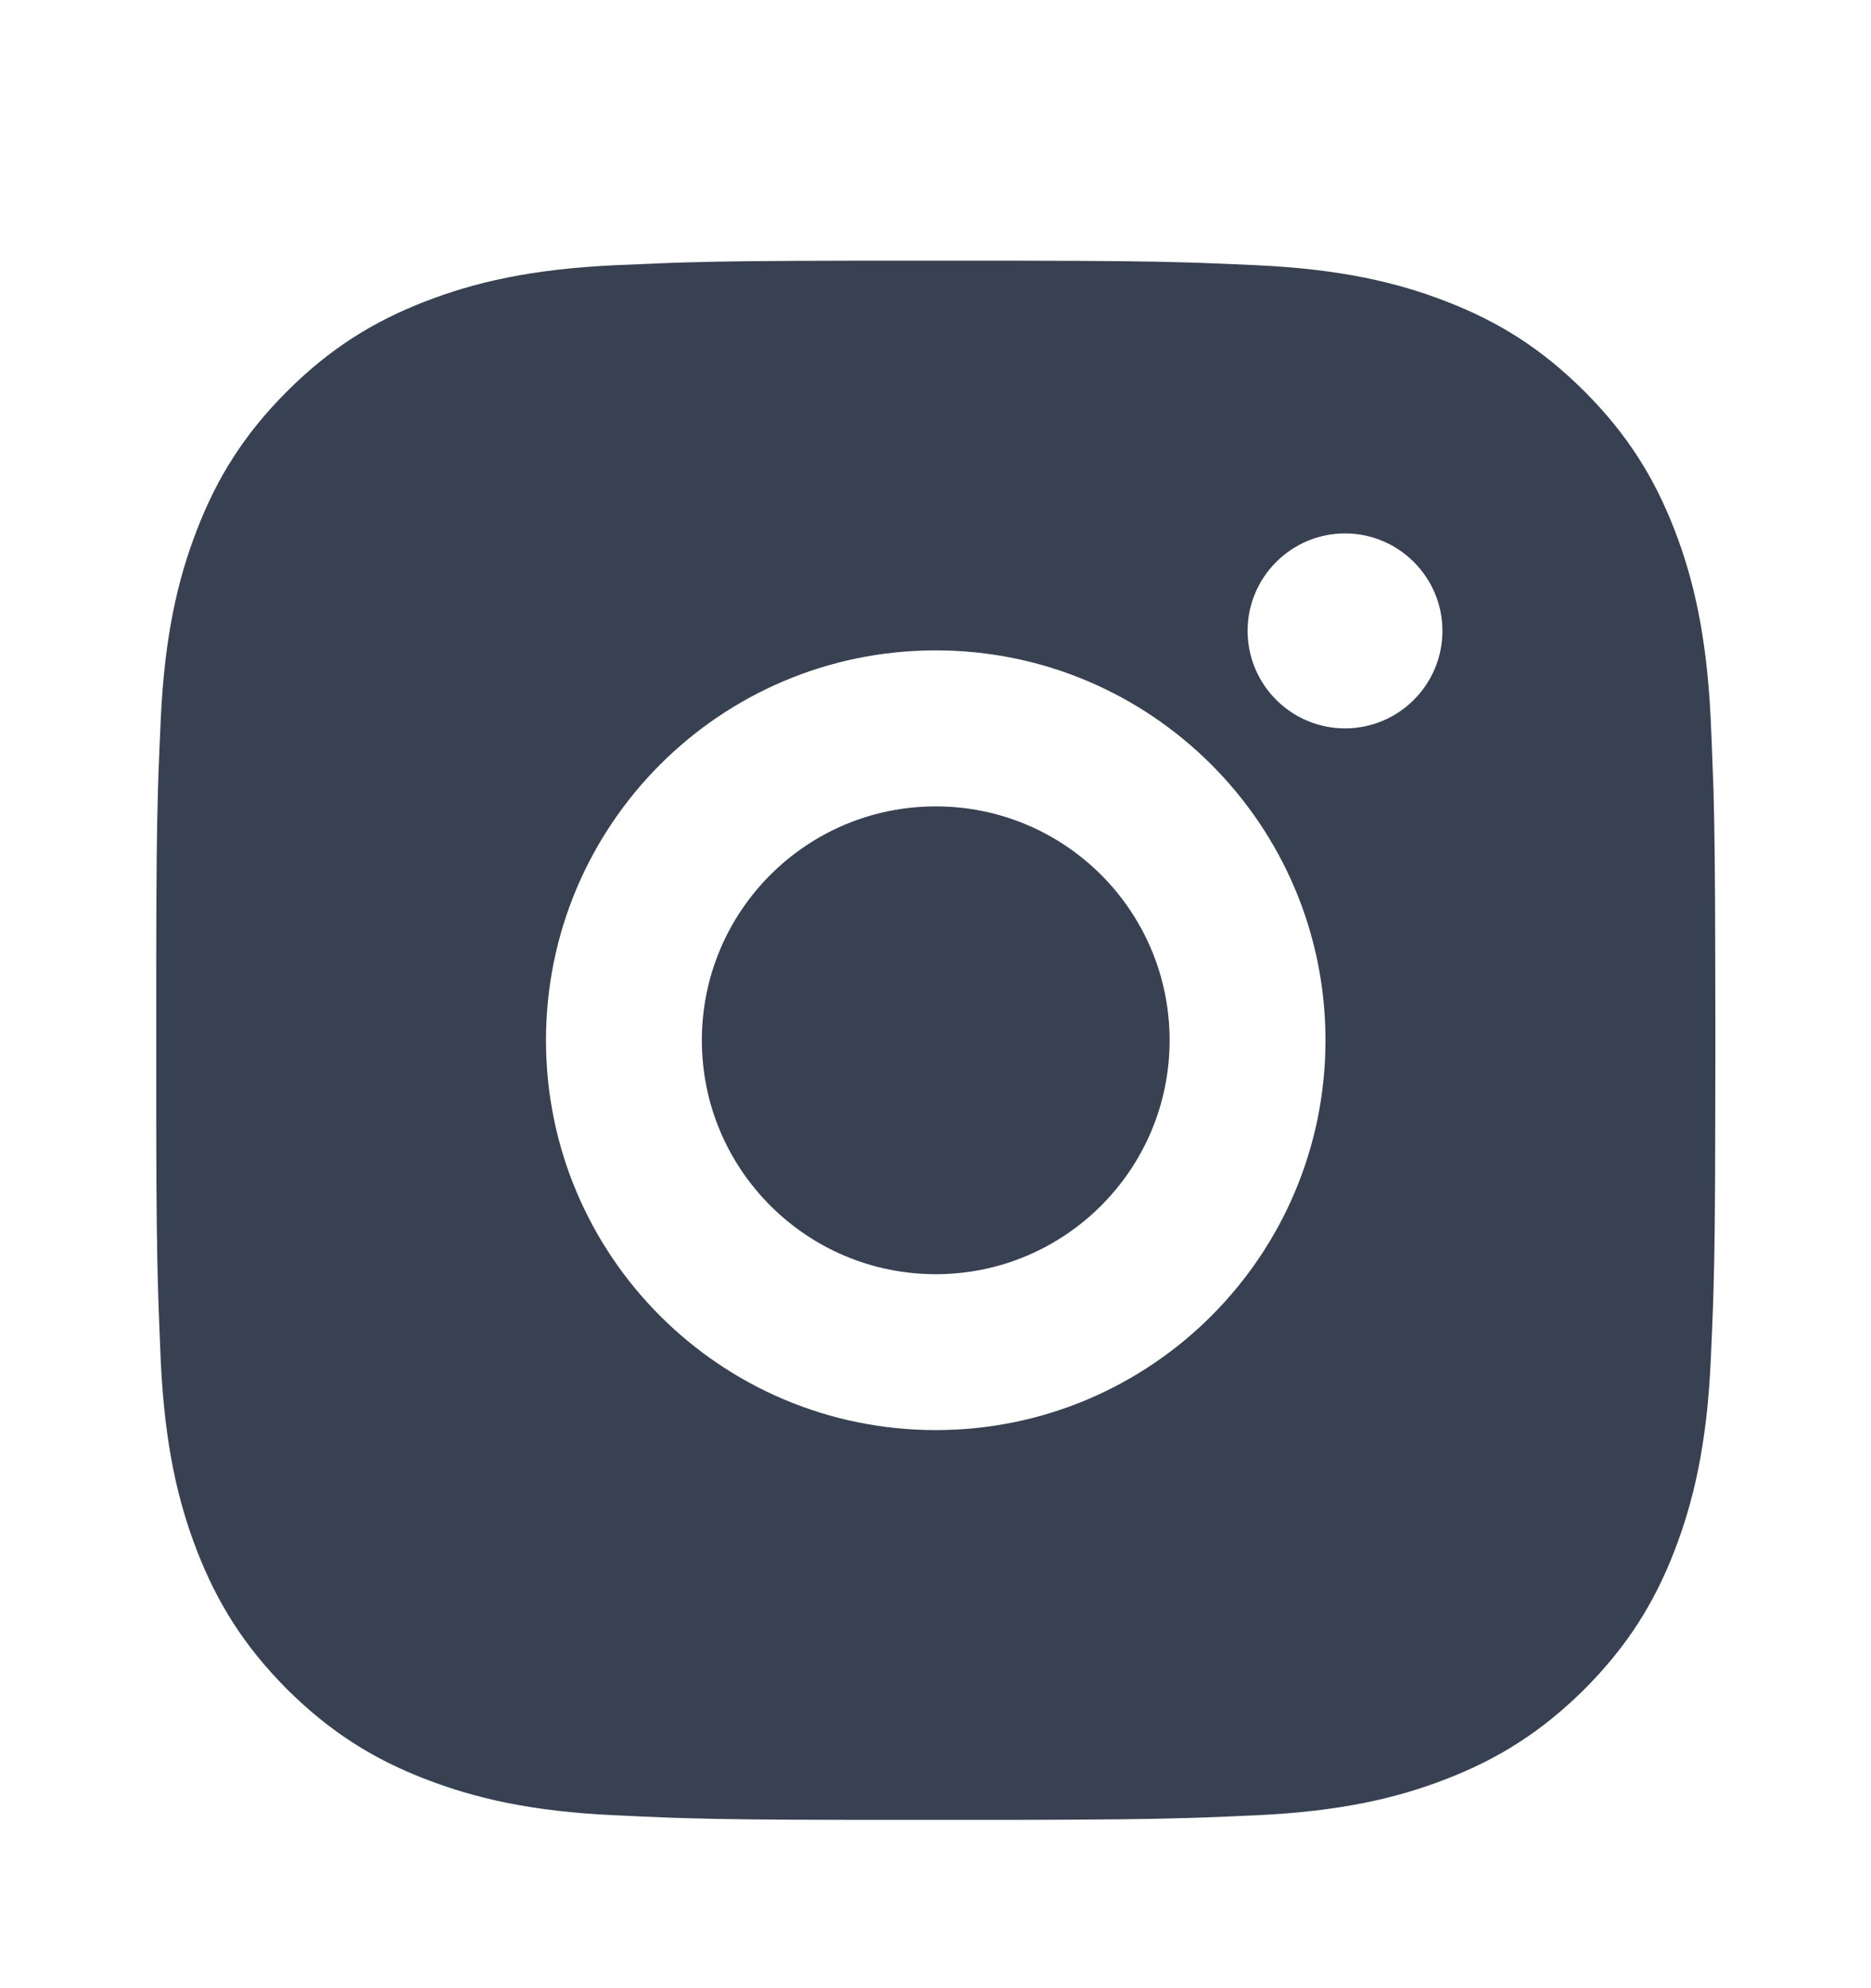 <svg width="16" height="17" viewBox="0 0 16 17" fill="none" xmlns="http://www.w3.org/2000/svg">
<g id="Frame">
<path id="Vector" d="M8.687 2.229C9.438 2.23 9.818 2.234 10.146 2.244L10.276 2.248C10.425 2.253 10.573 2.26 10.751 2.268C11.46 2.301 11.944 2.413 12.369 2.578C12.808 2.748 13.179 2.976 13.55 3.347C13.92 3.717 14.149 4.09 14.319 4.528C14.483 4.952 14.595 5.437 14.629 6.146C14.637 6.324 14.643 6.472 14.648 6.621L14.653 6.751C14.662 7.079 14.667 7.459 14.668 8.21L14.669 8.707C14.669 8.767 14.669 8.83 14.669 8.895L14.669 9.083L14.668 9.58C14.667 10.33 14.663 10.71 14.653 11.039L14.649 11.168C14.644 11.318 14.637 11.465 14.629 11.643C14.596 12.352 14.483 12.836 14.319 13.261C14.149 13.701 13.92 14.072 13.55 14.443C13.179 14.812 12.807 15.041 12.369 15.211C11.944 15.376 11.46 15.488 10.751 15.521C10.573 15.529 10.425 15.536 10.276 15.541L10.146 15.545C9.818 15.555 9.438 15.559 8.687 15.561L8.19 15.561C8.129 15.561 8.067 15.561 8.002 15.561H7.814L7.317 15.561C6.567 15.56 6.186 15.556 5.858 15.546L5.729 15.542C5.579 15.536 5.432 15.53 5.254 15.521C4.544 15.489 4.061 15.376 3.635 15.211C3.197 15.042 2.825 14.812 2.454 14.443C2.084 14.072 1.855 13.699 1.685 13.261C1.52 12.836 1.409 12.352 1.375 11.643C1.368 11.465 1.361 11.318 1.356 11.168L1.352 11.039C1.342 10.71 1.337 10.33 1.336 9.58L1.336 8.21C1.337 7.459 1.341 7.079 1.351 6.751L1.355 6.621C1.36 6.472 1.367 6.324 1.375 6.146C1.408 5.436 1.52 4.953 1.685 4.528C1.855 4.089 2.084 3.717 2.454 3.347C2.825 2.976 3.197 2.748 3.635 2.578C4.06 2.413 4.544 2.301 5.254 2.268C5.432 2.26 5.579 2.254 5.729 2.248L5.858 2.244C6.186 2.234 6.567 2.23 7.317 2.229L8.687 2.229ZM8.002 5.561C6.16 5.561 4.669 7.054 4.669 8.895C4.669 10.737 6.162 12.228 8.002 12.228C9.844 12.228 11.335 10.735 11.335 8.895C11.335 7.053 9.842 5.561 8.002 5.561ZM8.002 6.895C9.107 6.895 10.002 7.79 10.002 8.895C10.002 9.999 9.107 10.895 8.002 10.895C6.898 10.895 6.002 10 6.002 8.895C6.002 7.79 6.897 6.895 8.002 6.895ZM11.502 4.561C11.043 4.561 10.669 4.935 10.669 5.394C10.669 5.854 11.042 6.228 11.502 6.228C11.962 6.228 12.335 5.854 12.335 5.394C12.335 4.935 11.961 4.561 11.502 4.561Z" fill="#374151"/>
</g>
</svg>

